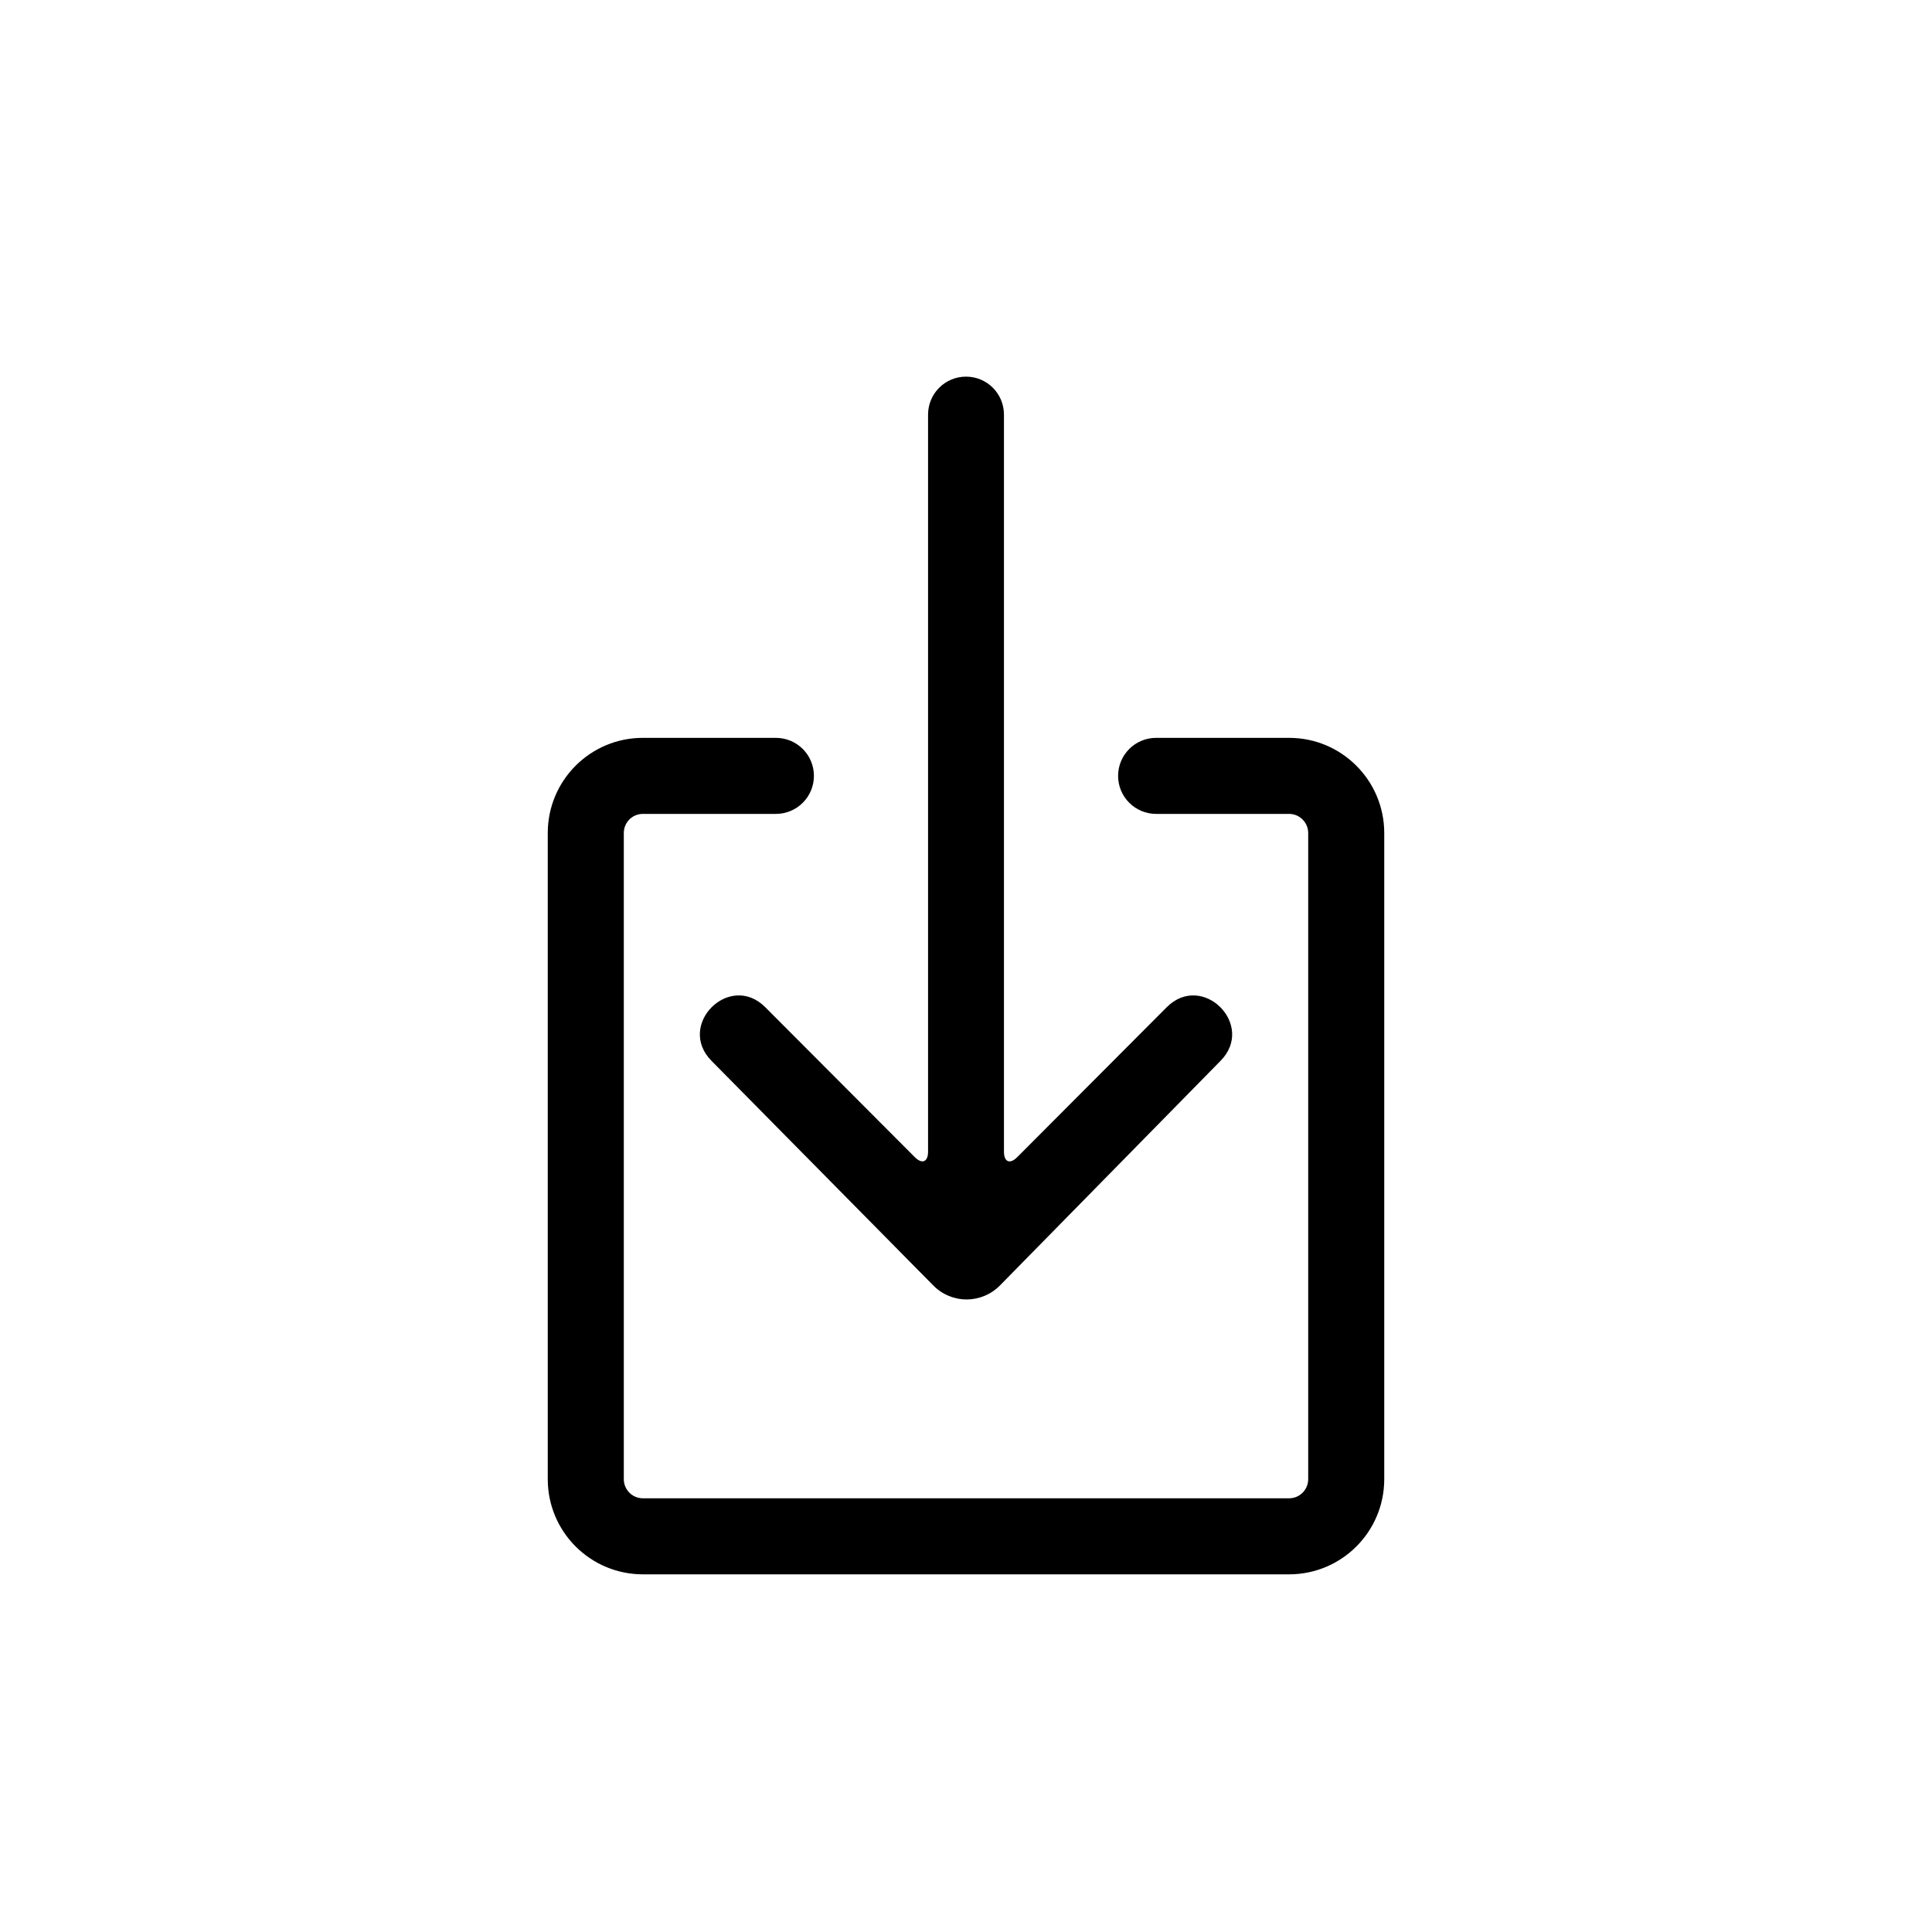<?xml version="1.0" encoding="UTF-8"?>
<!-- The Best Svg Icon site in the world: iconSvg.co, Visit us! https://iconsvg.co -->
<svg fill="#000000" width="800px" height="800px" version="1.1" viewBox="144 144 512 512" xmlns="http://www.w3.org/2000/svg">
 <path d="m349.62 339.54c5.566 0 10.078 4.508 10.078 10.074 0 5.566-4.512 10.078-10.078 10.078h-35.266c-2.785 0-5.039 2.254-5.039 5.07v171.23c0 2.809 2.262 5.07 5.07 5.07h171.23c2.809 0 5.07-2.262 5.07-5.07v-171.23c0-2.793-2.273-5.07-5.039-5.07h-35.266c-5.562 0-10.074-4.512-10.074-10.078 0-5.566 4.512-10.074 10.074-10.074h35.266c13.898 0 25.191 11.301 25.191 25.223v171.23c0 13.941-11.289 25.223-25.223 25.223h-171.23c-13.945 0-25.223-11.289-25.223-25.223v-171.23c0-13.941 11.27-25.223 25.191-25.223zm41.727 145.14-58.75-59.504c-9.484-9.5 4.742-23.75 14.219-14.246l39.602 39.715c1.941 1.949 3.527 1.305 3.527-1.453v-195.3c0-5.586 4.504-10.078 10.059-10.078 5.59 0 10.055 4.512 10.055 10.078v195.3c0 2.773 1.582 3.41 3.531 1.453l39.598-39.715c9.484-9.504 23.703 4.746 14.223 14.246l-58.367 59.434c-4.902 4.992-12.812 5.012-17.695 0.07z" fill-rule="evenodd"/>
</svg>